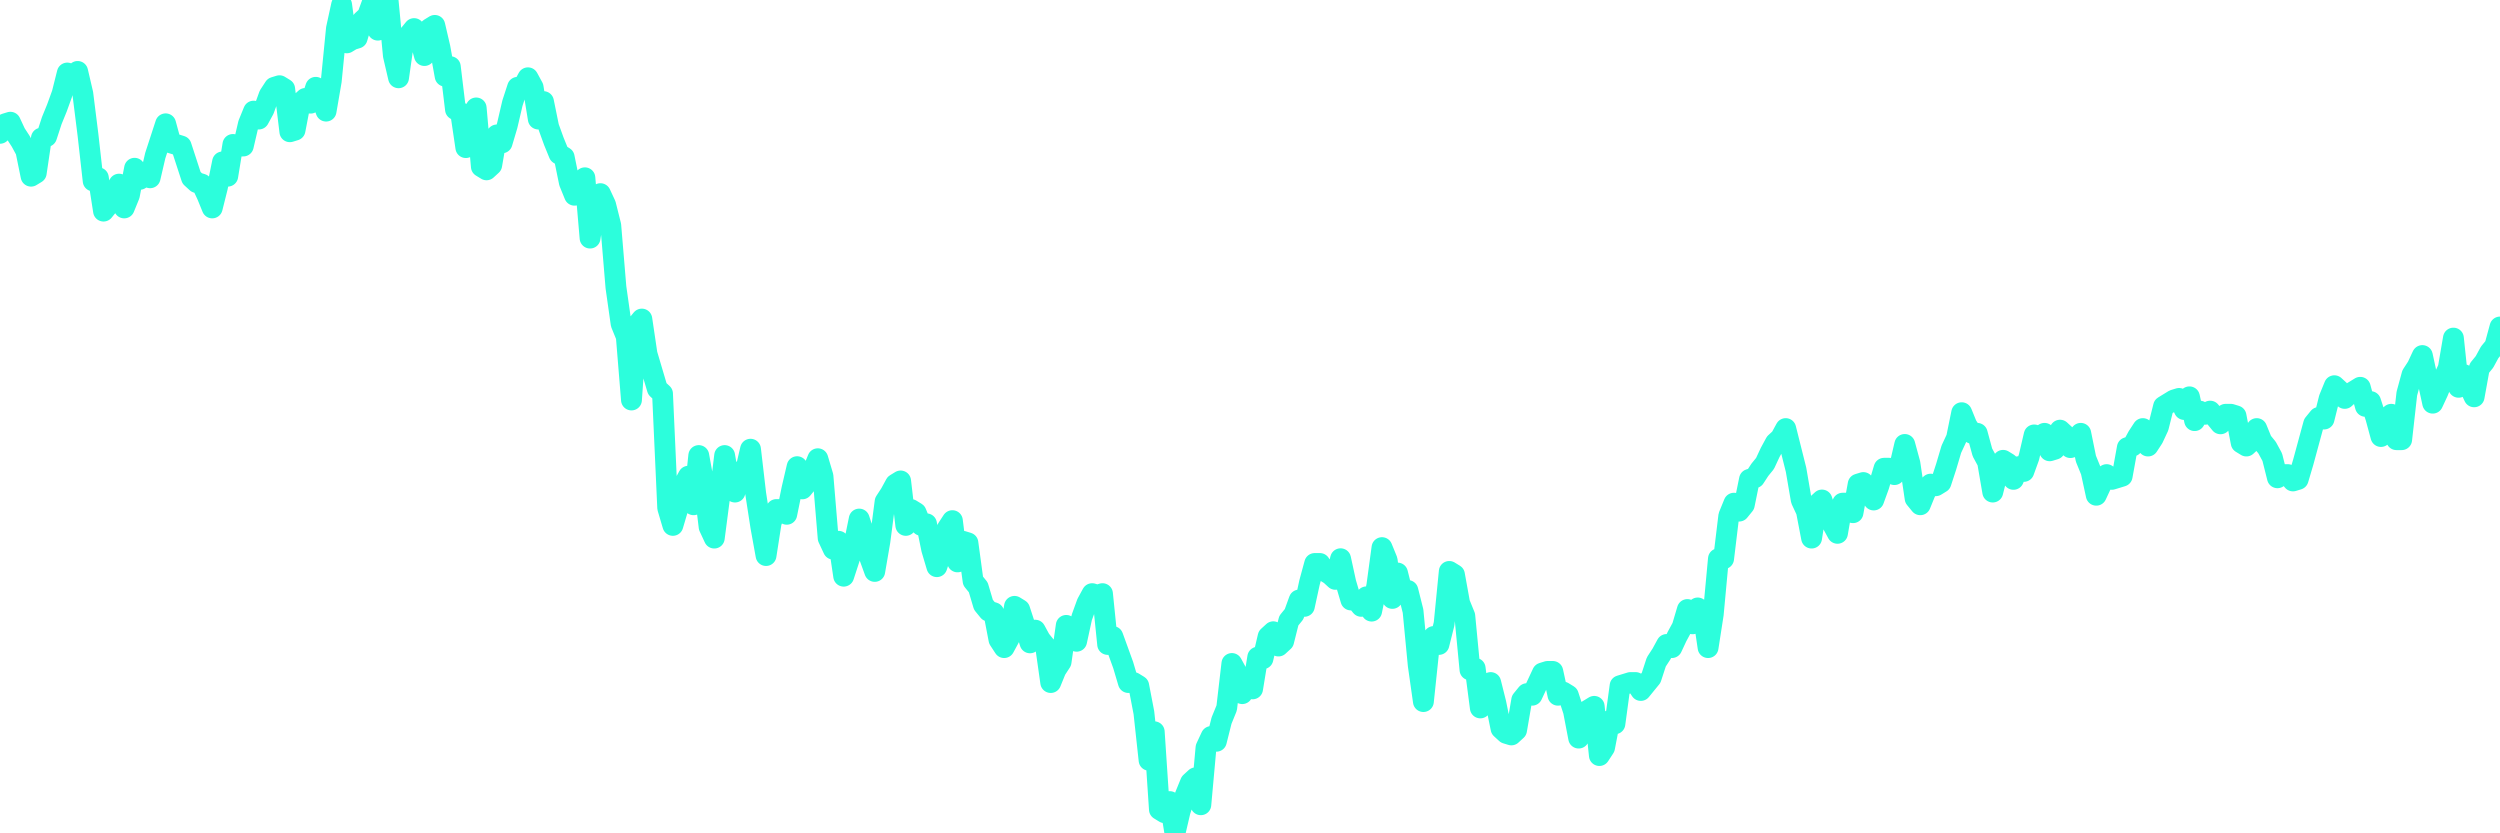 <?xml version="1.0" encoding="UTF-8"?>
<svg width="240" height="80" version="1.1" xmlns="http://www.w3.org/2000/svg">
    <path d="M0,12.8 L0.497,11.886 L0.994,11.733 L1.491,12.8 L1.988,13.562 L2.484,14.476 L2.981,16.914 L3.478,16.61 L3.975,13.257 L4.472,13.105 L4.969,11.581 L5.466,10.362 L5.963,8.99 L6.46,7.01 L6.957,7.924 L7.453,6.857 L7.95,8.99 L8.447,12.952 L8.944,17.371 L9.441,17.067 L9.938,20.267 L10.435,19.657 L10.932,18.743 L11.429,17.676 L11.925,19.962 L12.422,18.743 L12.919,16.152 L13.416,17.219 L13.913,16.914 L14.41,17.067 L14.907,14.933 L15.404,13.41 L15.901,11.886 L16.398,13.714 L16.894,13.867 L17.391,14.019 L17.888,15.543 L18.385,17.067 L18.882,17.524 L19.379,17.676 L19.876,18.743 L20.373,19.962 L20.87,17.981 L21.366,15.543 L21.863,16.914 L22.36,13.867 L22.857,14.019 L23.354,14.019 L23.851,11.886 L24.348,10.667 L24.845,11.429 L25.342,10.514 L25.839,9.143 L26.335,8.381 L26.832,8.229 L27.329,8.533 L27.826,12.648 L28.323,12.495 L28.82,9.905 L29.317,9.448 L29.814,9.905 L30.311,8.381 L30.807,9.295 L31.304,10.667 L31.801,7.771 L32.298,2.743 L32.795,0.457 L33.292,4.114 L33.789,3.81 L34.286,3.657 L34.783,1.981 L35.28,1.524 L35.776,0.152 L36.273,2.895 L36.77,0 L37.267,0.152 L37.764,5.333 L38.261,7.467 L38.758,3.962 L39.255,3.352 L39.752,2.743 L40.248,3.505 L40.745,5.333 L41.242,2.743 L41.739,2.438 L42.236,4.571 L42.733,7.314 L43.23,6.4 L43.727,10.514 L44.224,10.819 L44.72,14.171 L45.217,11.124 L45.714,10.362 L46.211,16 L46.708,16.305 L47.205,15.848 L47.702,12.952 L48.199,13.714 L48.696,12.038 L49.193,9.905 L49.689,8.381 L50.186,8.381 L50.683,7.467 L51.18,8.381 L51.677,11.429 L52.174,9.752 L52.671,12.19 L53.168,13.562 L53.665,14.781 L54.161,15.086 L54.658,17.524 L55.155,18.743 L55.652,18.438 L56.149,17.067 L56.646,22.857 L57.143,19.657 L57.64,18.59 L58.137,19.657 L58.634,21.638 L59.13,27.581 L59.627,31.086 L60.124,32.305 L60.621,38.4 L61.118,31.238 L61.615,30.629 L62.112,33.981 L62.609,35.657 L63.106,37.333 L63.602,37.79 L64.099,48.762 L64.596,50.438 L65.093,48.762 L65.59,46.629 L66.087,45.714 L66.584,48.457 L67.081,43.733 L67.578,46.476 L68.075,50.59 L68.571,51.657 L69.068,47.848 L69.565,43.733 L70.062,46.629 L70.559,47.238 L71.056,45.257 L71.553,45.257 L72.05,43.124 L72.547,47.39 L73.043,50.59 L73.54,53.333 L74.037,50.133 L74.534,48.914 L75.031,48.914 L75.528,49.371 L76.025,46.933 L76.522,44.8 L77.019,46.933 L77.516,46.324 L78.012,45.257 L78.509,44.038 L79.006,45.714 L79.503,51.657 L80,52.724 L80.497,51.962 L80.994,55.314 L81.491,53.79 L81.988,52.267 L82.484,49.829 L82.981,51.352 L83.478,53.486 L83.975,54.857 L84.472,51.962 L84.969,48.152 L85.466,47.39 L85.963,46.476 L86.46,46.171 L86.957,50.438 L87.453,48.914 L87.95,49.219 L88.447,50.438 L88.944,50.286 L89.441,52.724 L89.938,54.4 L90.435,52.876 L90.932,50.743 L91.429,49.981 L91.925,53.943 L92.422,51.962 L92.919,52.114 L93.416,55.771 L93.913,56.381 L94.41,58.057 L94.907,58.667 L95.404,58.819 L95.901,61.41 L96.398,62.171 L96.894,61.257 L97.391,58.21 L97.888,58.514 L98.385,60.038 L98.882,61.714 L99.379,60.495 L99.876,61.41 L100.373,62.019 L100.87,65.524 L101.366,64.305 L101.863,63.543 L102.36,60.038 L102.857,60.648 L103.354,61.562 L103.851,59.276 L104.348,57.905 L104.845,56.99 L105.342,57.143 L105.839,56.99 L106.335,61.867 L106.832,61.105 L107.329,62.476 L107.826,63.848 L108.323,65.524 L108.82,65.524 L109.317,65.829 L109.814,68.419 L110.311,72.99 L110.807,70.248 L111.304,77.714 L111.801,78.019 L112.298,76.952 L112.795,80 L113.292,77.867 L113.789,76.343 L114.286,75.124 L114.783,74.667 L115.28,77.257 L115.776,71.771 L116.273,70.705 L116.77,71.162 L117.267,69.181 L117.764,67.962 L118.261,63.695 L118.758,64.61 L119.255,66.59 L119.752,65.371 L120.248,66.133 L120.745,63.086 L121.242,63.238 L121.739,61.105 L122.236,60.648 L122.733,62.019 L123.23,61.562 L123.727,59.581 L124.224,58.971 L124.72,57.6 L125.217,58.21 L125.714,55.924 L126.211,54.095 L126.708,54.095 L127.205,54.857 L127.702,55.162 L128.199,55.619 L128.696,53.638 L129.193,55.924 L129.689,57.6 L130.186,57.6 L130.683,58.21 L131.18,57.295 L131.677,58.667 L132.174,56.229 L132.671,52.571 L133.168,53.79 L133.665,57.448 L134.161,55.01 L134.658,56.99 L135.155,56.686 L135.652,58.667 L136.149,63.848 L136.646,67.352 L137.143,62.629 L137.64,61.105 L138.137,61.867 L138.634,59.886 L139.13,54.857 L139.627,55.162 L140.124,57.905 L140.621,59.124 L141.118,64.305 L141.615,64.152 L142.112,67.962 L142.609,65.981 L143.106,65.524 L143.602,67.505 L144.099,69.943 L144.596,70.4 L145.093,70.552 L145.59,70.095 L146.087,67.2 L146.584,66.59 L147.081,66.743 L147.578,65.676 L148.075,64.61 L148.571,64.457 L149.068,64.457 L149.565,66.743 L150.062,66.438 L150.559,66.743 L151.056,68.267 L151.553,70.857 L152.05,68.419 L152.547,68.114 L153.043,67.81 L153.54,72.533 L154.037,71.771 L154.534,69.181 L155.031,69.486 L155.528,65.829 L156.025,65.676 L156.522,65.524 L157.019,65.524 L157.516,66.286 L158.012,65.676 L158.509,65.067 L159.006,63.543 L159.503,62.781 L160,61.867 L160.497,62.171 L160.994,61.105 L161.491,60.19 L161.988,58.514 L162.484,59.886 L162.981,58.362 L163.478,58.819 L163.975,62.171 L164.472,58.971 L164.969,53.638 L165.466,53.638 L165.963,49.524 L166.46,48.305 L166.957,49.067 L167.453,48.457 L167.95,46.019 L168.447,45.867 L168.944,45.105 L169.441,44.495 L169.938,43.429 L170.435,42.514 L170.932,42.057 L171.429,41.143 L171.925,43.124 L172.422,45.105 L172.919,48 L173.416,49.067 L173.913,51.657 L174.41,48.457 L174.907,48 L175.404,49.524 L175.901,50.286 L176.398,51.2 L176.894,48.305 L177.391,48.305 L177.888,49.219 L178.385,46.476 L178.882,46.324 L179.379,47.238 L179.876,48 L180.373,46.629 L180.87,44.952 L181.366,44.952 L181.863,45.562 L182.36,44.8 L182.857,42.667 L183.354,44.495 L183.851,47.848 L184.348,48.457 L184.845,47.238 L185.342,46.476 L185.839,46.629 L186.335,46.324 L186.832,44.8 L187.329,43.124 L187.826,42.057 L188.323,39.619 L188.82,40.838 L189.317,41.6 L189.814,41.6 L190.311,43.429 L190.807,44.343 L191.304,47.238 L191.801,45.257 L192.298,44.19 L192.795,44.495 L193.292,46.019 L193.789,44.8 L194.286,45.257 L194.783,43.886 L195.28,41.752 L195.776,41.905 L196.273,41.6 L196.77,43.276 L197.267,43.124 L197.764,41.295 L198.261,41.752 L198.758,42.971 L199.255,42.819 L199.752,41.6 L200.248,44.038 L200.745,45.257 L201.242,47.543 L201.739,46.476 L202.236,45.562 L202.733,46.019 L203.23,45.867 L203.727,45.714 L204.224,42.971 L204.72,42.819 L205.217,41.905 L205.714,41.143 L206.211,42.819 L206.708,42.057 L207.205,40.99 L207.702,39.01 L208.199,38.705 L208.696,38.4 L209.193,38.248 L209.689,39.314 L210.186,38.095 L210.683,40.381 L211.18,39.467 L211.677,39.771 L212.174,39.467 L212.671,40.076 L213.168,40.686 L213.665,39.771 L214.161,39.771 L214.658,39.924 L215.155,42.514 L215.652,42.819 L216.149,42.362 L216.646,41.143 L217.143,42.362 L217.64,42.971 L218.137,43.886 L218.634,45.867 L219.13,45.562 L219.627,45.562 L220.124,46.171 L220.621,46.019 L221.118,44.343 L221.615,42.514 L222.112,40.686 L222.609,40.076 L223.106,40.229 L223.602,38.248 L224.099,37.029 L224.596,37.486 L225.093,38.248 L225.59,37.79 L226.087,37.486 L226.584,37.181 L227.081,39.01 L227.578,38.552 L228.075,40.076 L228.571,41.905 L229.068,40.229 L229.565,39.771 L230.062,42.21 L230.559,42.21 L231.056,37.79 L231.553,35.962 L232.05,35.2 L232.547,34.133 L233.043,36.419 L233.54,38.705 L234.037,37.638 L234.534,36.419 L235.031,35.352 L235.528,32.457 L236.025,37.181 L236.522,35.962 L237.019,37.029 L237.516,38.095 L238.012,35.352 L238.509,34.743 L239.006,33.829 L239.503,33.219 L240,31.39" 
        fill="none" 
        stroke="#2CFEDC" 
        stroke-width="2" 
        stroke-linecap="round" 
        stroke-linejoin="round"/>
</svg>